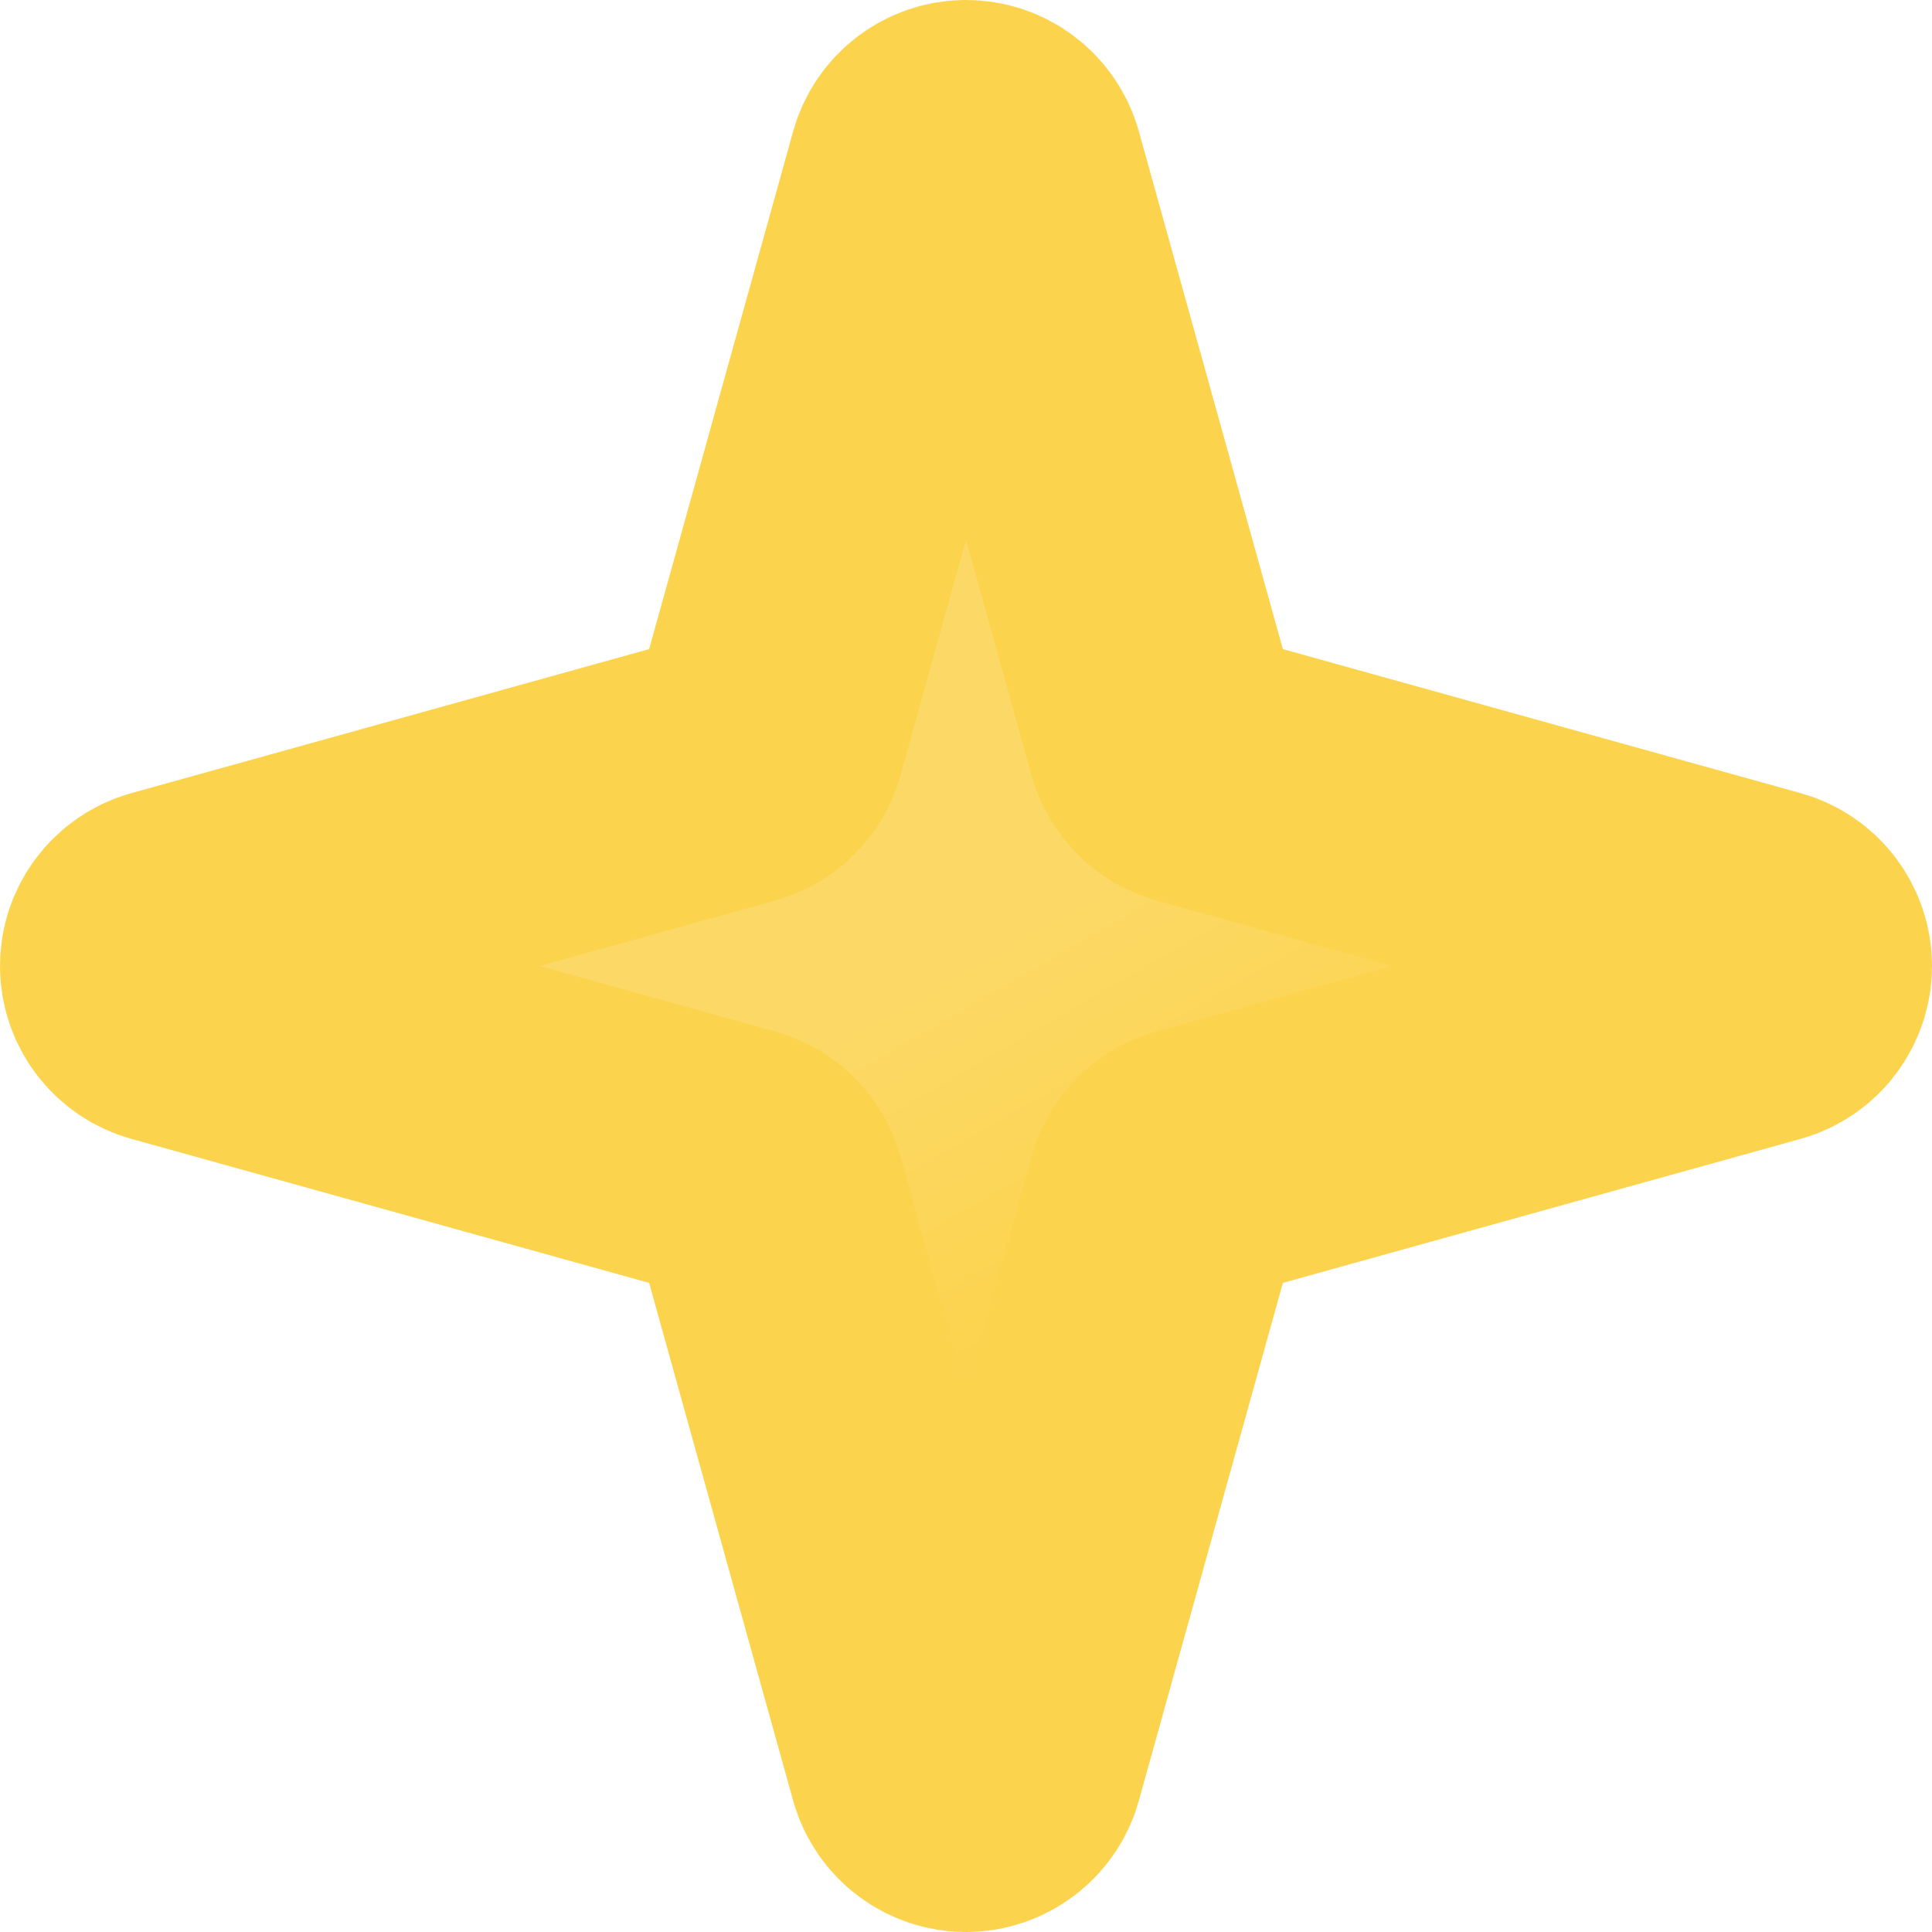 <svg width="28" height="28" viewBox="0 0 28 28" fill="none" xmlns="http://www.w3.org/2000/svg">
<path d="M2.435 14.577L10.707 16.878C10.806 16.906 10.895 16.959 10.968 17.032C11.041 17.105 11.094 17.195 11.122 17.293L13.423 25.565C13.459 25.69 13.534 25.8 13.639 25.879C13.743 25.957 13.87 26 14 26C14.13 26 14.257 25.957 14.361 25.879C14.466 25.8 14.541 25.69 14.577 25.565L16.878 17.293C16.906 17.195 16.959 17.105 17.032 17.032C17.105 16.959 17.195 16.906 17.293 16.878L25.565 14.577C25.69 14.541 25.8 14.466 25.879 14.361C25.957 14.257 26 14.13 26 14C26 13.87 25.957 13.743 25.879 13.639C25.8 13.534 25.69 13.459 25.565 13.423L17.293 11.122C17.195 11.094 17.105 11.041 17.032 10.968C16.959 10.895 16.906 10.806 16.878 10.707L14.577 2.435C14.541 2.31 14.466 2.2 14.361 2.121C14.257 2.042 14.13 2 14 2C13.87 2 13.743 2.042 13.639 2.121C13.534 2.2 13.459 2.31 13.423 2.435L11.122 10.707C11.094 10.806 11.041 10.895 10.968 10.968C10.895 11.041 10.806 11.094 10.707 11.122L2.435 13.423C2.31 13.459 2.2 13.534 2.121 13.639C2.042 13.743 2 13.87 2 14C2 14.13 2.042 14.257 2.121 14.361C2.2 14.466 2.31 14.541 2.435 14.577Z" fill="url(#paint0_linear_0_85)" stroke="#FCD34D" stroke-width="4" stroke-linecap="round" stroke-linejoin="round"/>
<defs>
<linearGradient id="paint0_linear_0_85" x1="8.76" y1="4.928" x2="19.24" y2="23.072" gradientUnits="userSpaceOnUse">
<stop stop-color="#FCD966"/>
<stop offset="0.5" stop-color="#FCD966"/>
<stop offset="1" stop-color="#FCCD34"/>
</linearGradient>
</defs>
</svg>
